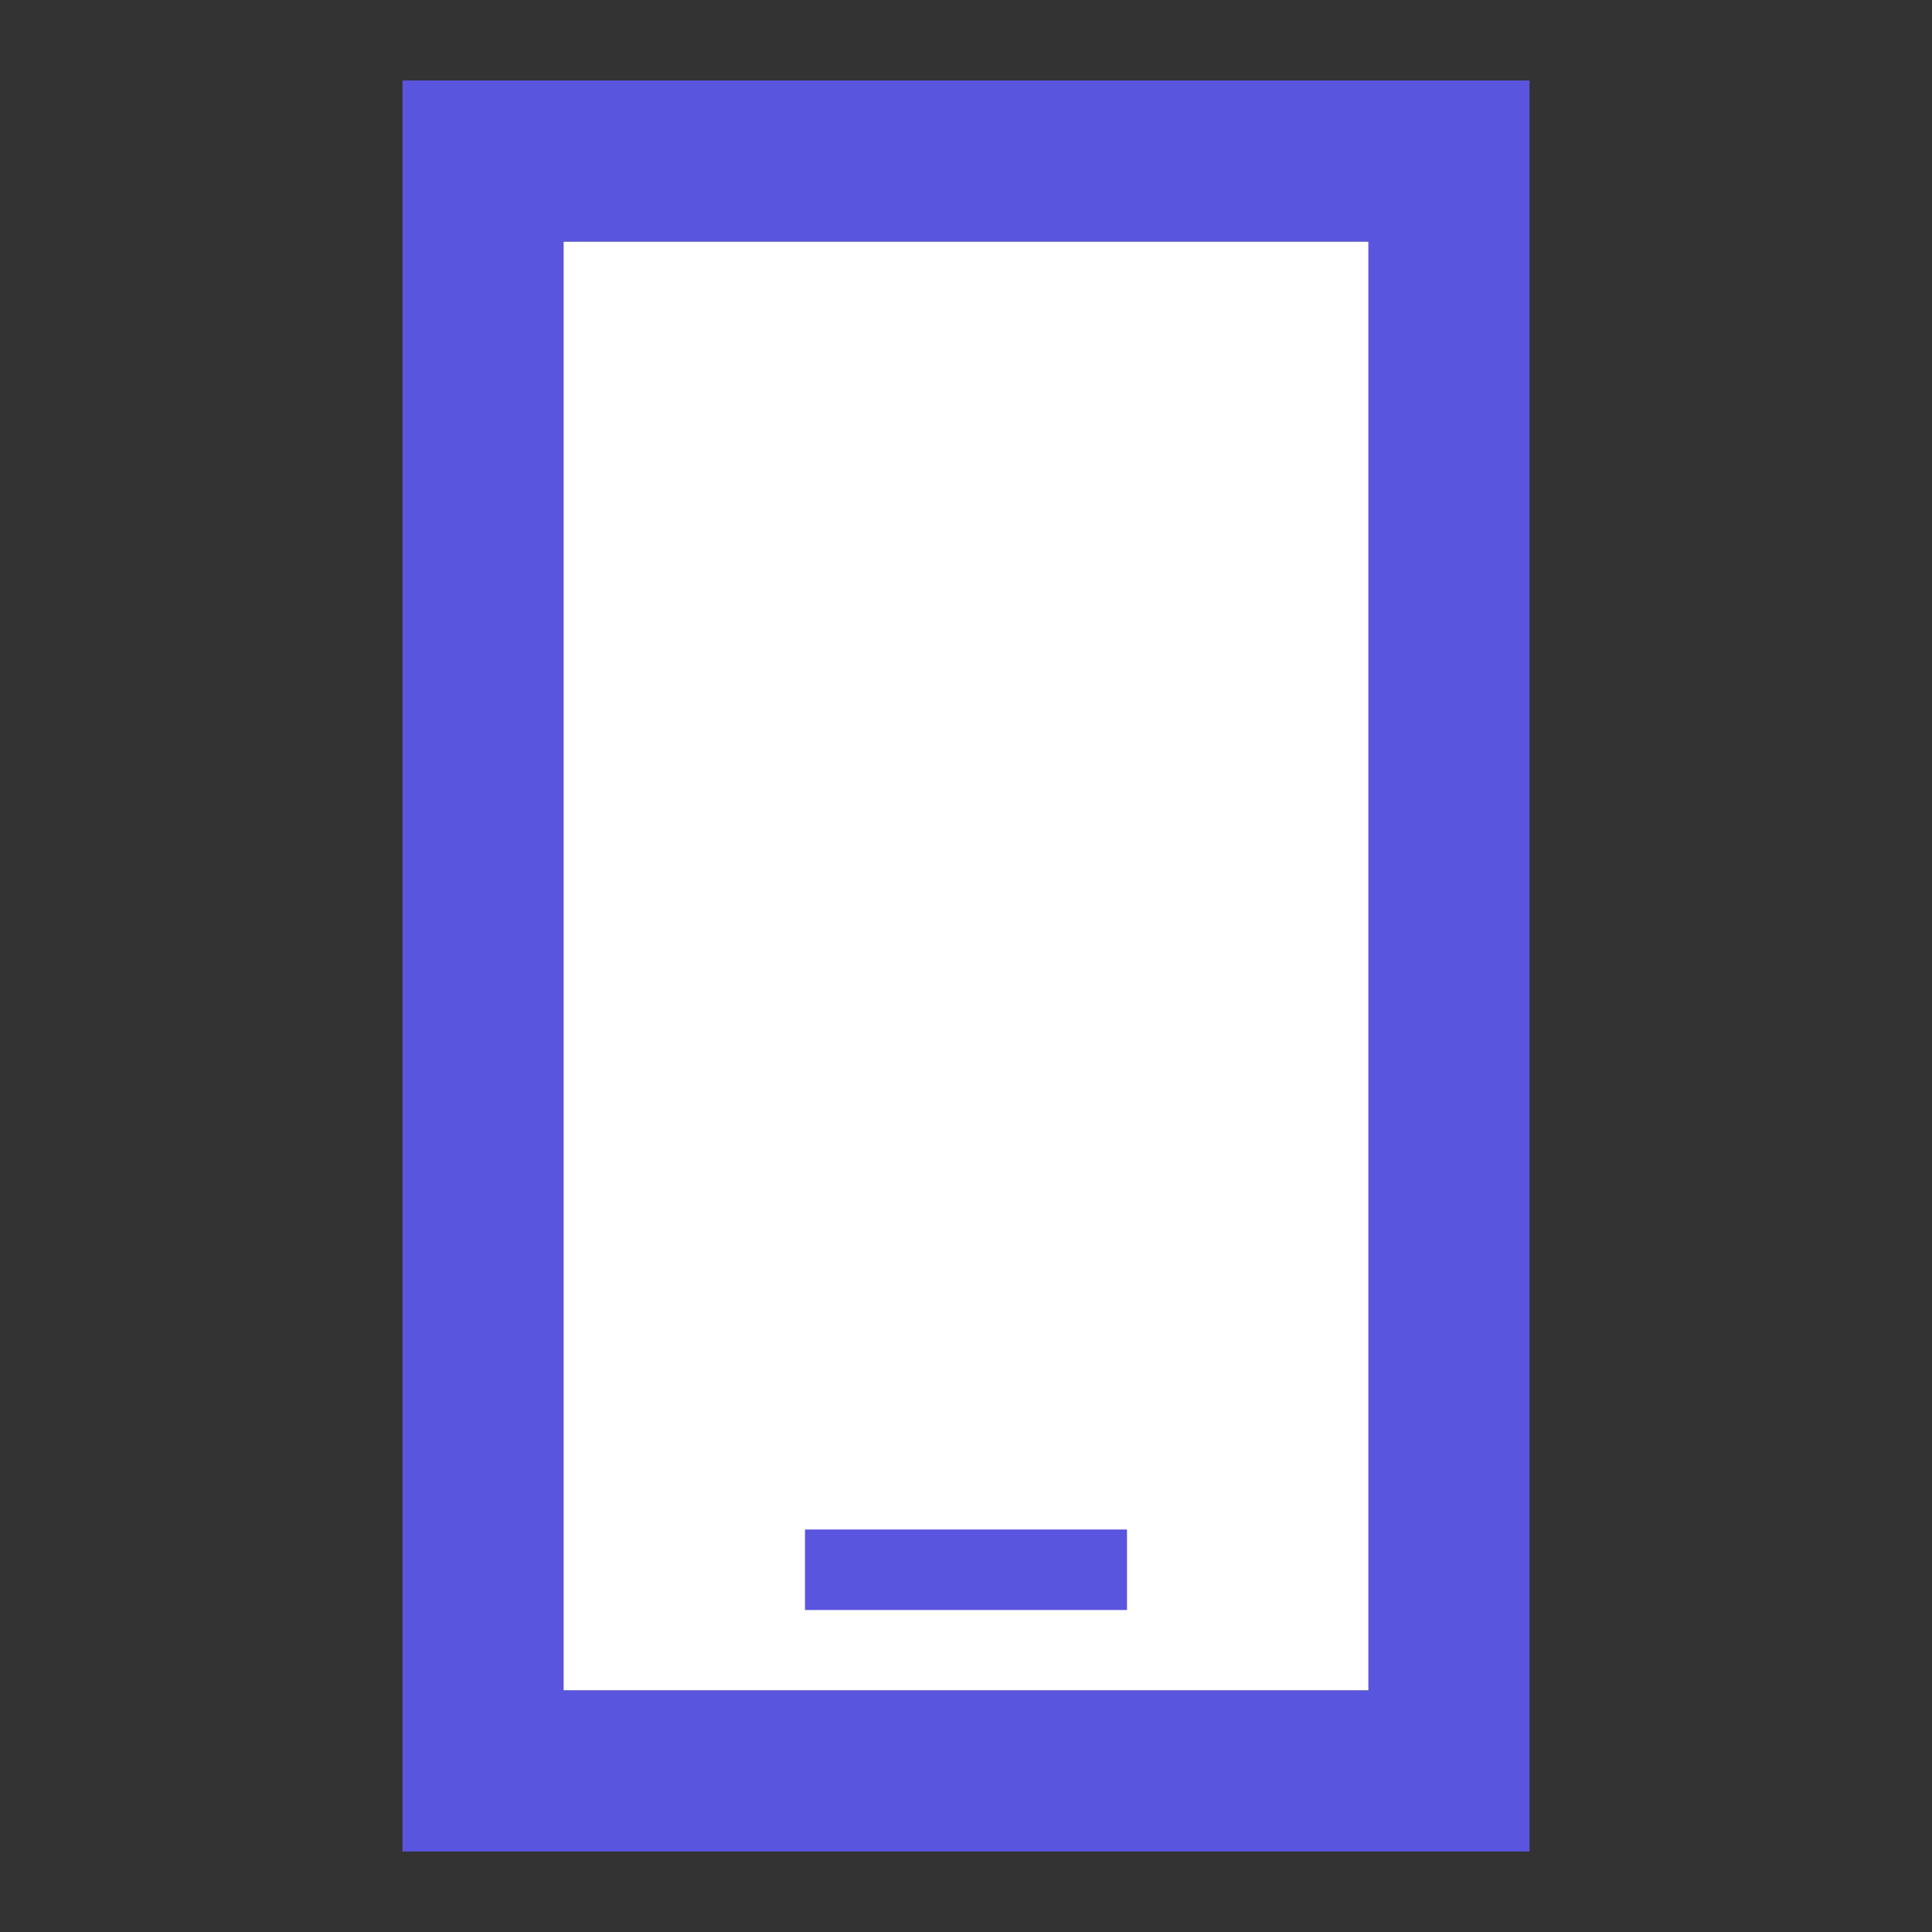 <svg width="24" height="24" viewBox="0 0 24 24" fill="none" xmlns="http://www.w3.org/2000/svg">
<rect x="0" y="0" width="24" height="24" fill="#333333" stroke="none"/>
<path d="M7 3H17V21H7V3Z" fill="white"/>
<path d="M19 1H5V23H19V1ZM17 21H7V3H17V21Z" fill="#5A55DF"/>
<path d="M10 20H14V19H10V20Z" fill="#5A55DF"/>
</svg>
